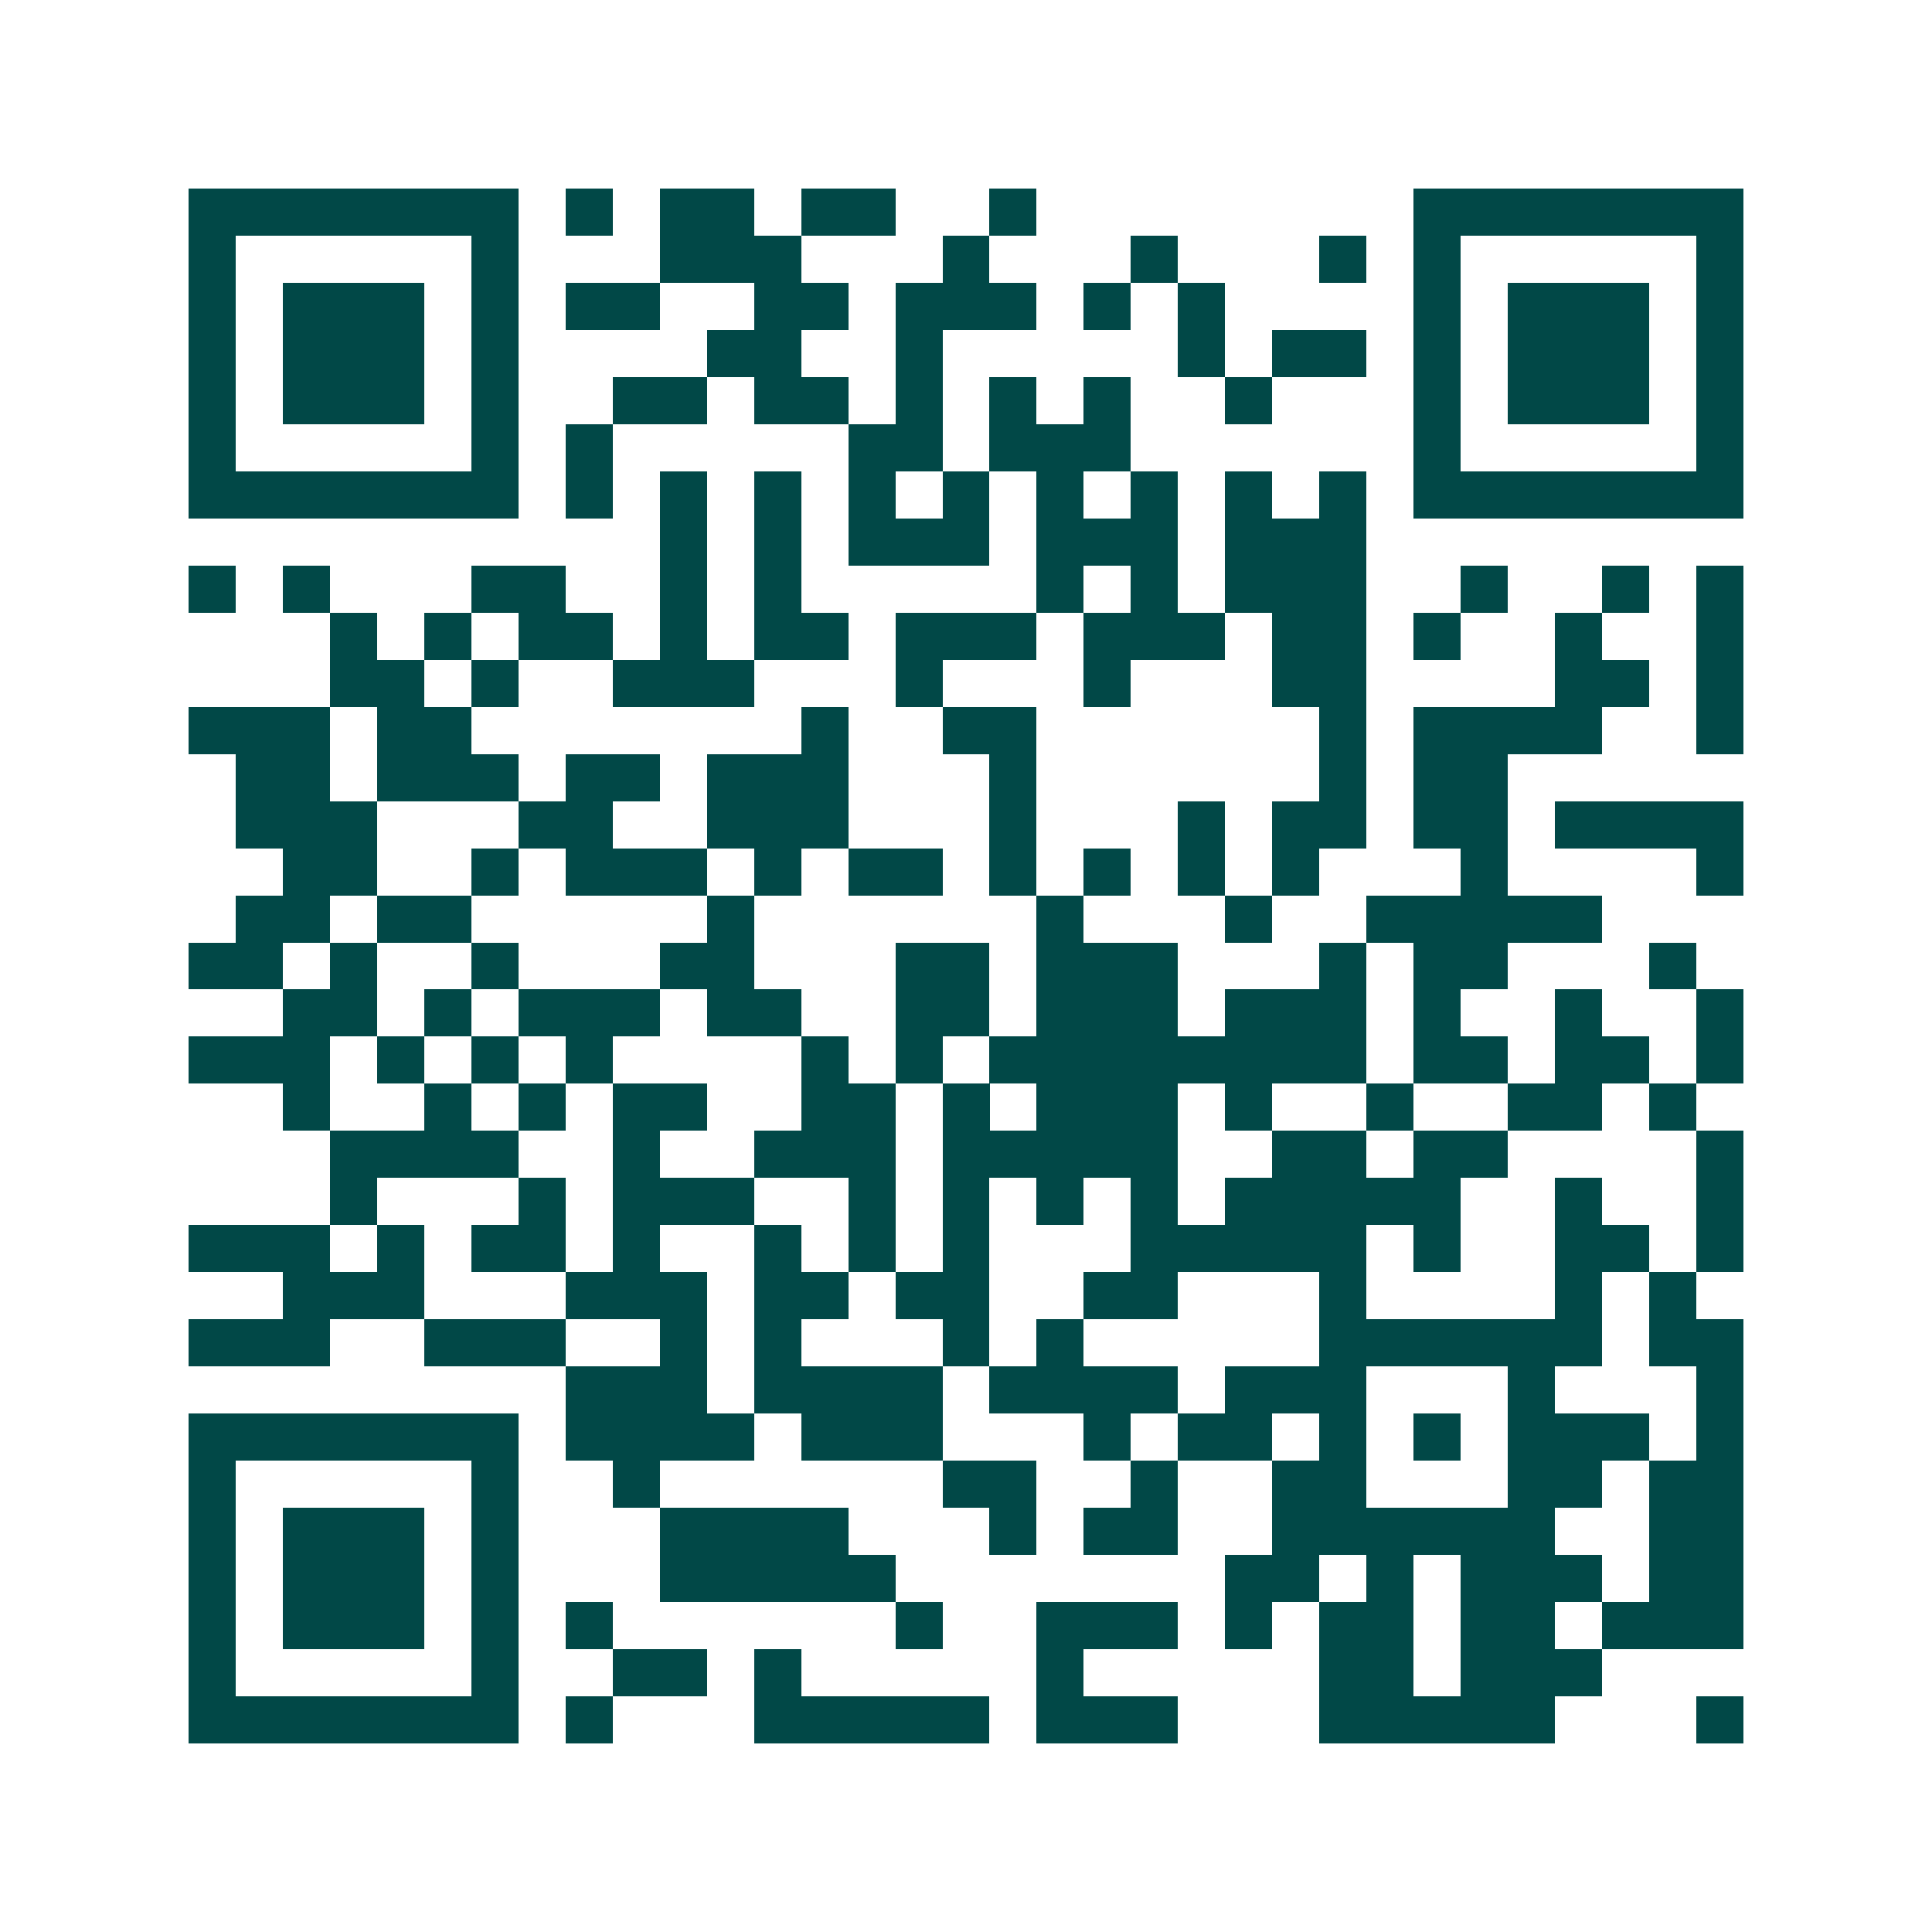 <svg xmlns="http://www.w3.org/2000/svg" width="200" height="200" viewBox="0 0 41 41" shape-rendering="crispEdges"><path fill="#ffffff" d="M0 0h41v41H0z"/><path stroke="#014847" d="M4 4.5h7m1 0h1m1 0h2m1 0h2m2 0h1m8 0h7M4 5.5h1m5 0h1m3 0h3m3 0h1m3 0h1m3 0h1m1 0h1m5 0h1M4 6.5h1m1 0h3m1 0h1m1 0h2m2 0h2m1 0h3m1 0h1m1 0h1m4 0h1m1 0h3m1 0h1M4 7.5h1m1 0h3m1 0h1m4 0h2m2 0h1m5 0h1m1 0h2m1 0h1m1 0h3m1 0h1M4 8.5h1m1 0h3m1 0h1m2 0h2m1 0h2m1 0h1m1 0h1m1 0h1m2 0h1m3 0h1m1 0h3m1 0h1M4 9.5h1m5 0h1m1 0h1m5 0h2m1 0h3m6 0h1m5 0h1M4 10.5h7m1 0h1m1 0h1m1 0h1m1 0h1m1 0h1m1 0h1m1 0h1m1 0h1m1 0h1m1 0h7M14 11.5h1m1 0h1m1 0h3m1 0h3m1 0h3M4 12.5h1m1 0h1m3 0h2m2 0h1m1 0h1m5 0h1m1 0h1m1 0h3m2 0h1m2 0h1m1 0h1M7 13.5h1m1 0h1m1 0h2m1 0h1m1 0h2m1 0h3m1 0h3m1 0h2m1 0h1m2 0h1m2 0h1M7 14.5h2m1 0h1m2 0h3m3 0h1m3 0h1m3 0h2m4 0h2m1 0h1M4 15.5h3m1 0h2m7 0h1m2 0h2m6 0h1m1 0h4m2 0h1M5 16.5h2m1 0h3m1 0h2m1 0h3m3 0h1m6 0h1m1 0h2M5 17.5h3m3 0h2m2 0h3m3 0h1m3 0h1m1 0h2m1 0h2m1 0h4M6 18.5h2m2 0h1m1 0h3m1 0h1m1 0h2m1 0h1m1 0h1m1 0h1m1 0h1m3 0h1m4 0h1M5 19.5h2m1 0h2m5 0h1m6 0h1m3 0h1m2 0h5M4 20.5h2m1 0h1m2 0h1m3 0h2m3 0h2m1 0h3m3 0h1m1 0h2m3 0h1M6 21.5h2m1 0h1m1 0h3m1 0h2m2 0h2m1 0h3m1 0h3m1 0h1m2 0h1m2 0h1M4 22.5h3m1 0h1m1 0h1m1 0h1m4 0h1m1 0h1m1 0h8m1 0h2m1 0h2m1 0h1M6 23.5h1m2 0h1m1 0h1m1 0h2m2 0h2m1 0h1m1 0h3m1 0h1m2 0h1m2 0h2m1 0h1M7 24.5h4m2 0h1m2 0h3m1 0h5m2 0h2m1 0h2m4 0h1M7 25.5h1m3 0h1m1 0h3m2 0h1m1 0h1m1 0h1m1 0h1m1 0h5m2 0h1m2 0h1M4 26.5h3m1 0h1m1 0h2m1 0h1m2 0h1m1 0h1m1 0h1m3 0h5m1 0h1m2 0h2m1 0h1M6 27.5h3m3 0h3m1 0h2m1 0h2m2 0h2m3 0h1m4 0h1m1 0h1M4 28.5h3m2 0h3m2 0h1m1 0h1m3 0h1m1 0h1m5 0h6m1 0h2M12 29.5h3m1 0h4m1 0h4m1 0h3m3 0h1m3 0h1M4 30.5h7m1 0h4m1 0h3m3 0h1m1 0h2m1 0h1m1 0h1m1 0h3m1 0h1M4 31.5h1m5 0h1m2 0h1m6 0h2m2 0h1m2 0h2m3 0h2m1 0h2M4 32.5h1m1 0h3m1 0h1m3 0h4m3 0h1m1 0h2m2 0h6m2 0h2M4 33.5h1m1 0h3m1 0h1m3 0h5m7 0h2m1 0h1m1 0h3m1 0h2M4 34.5h1m1 0h3m1 0h1m1 0h1m6 0h1m2 0h3m1 0h1m1 0h2m1 0h2m1 0h3M4 35.5h1m5 0h1m2 0h2m1 0h1m5 0h1m5 0h2m1 0h3M4 36.5h7m1 0h1m3 0h5m1 0h3m3 0h5m3 0h1"/></svg>
